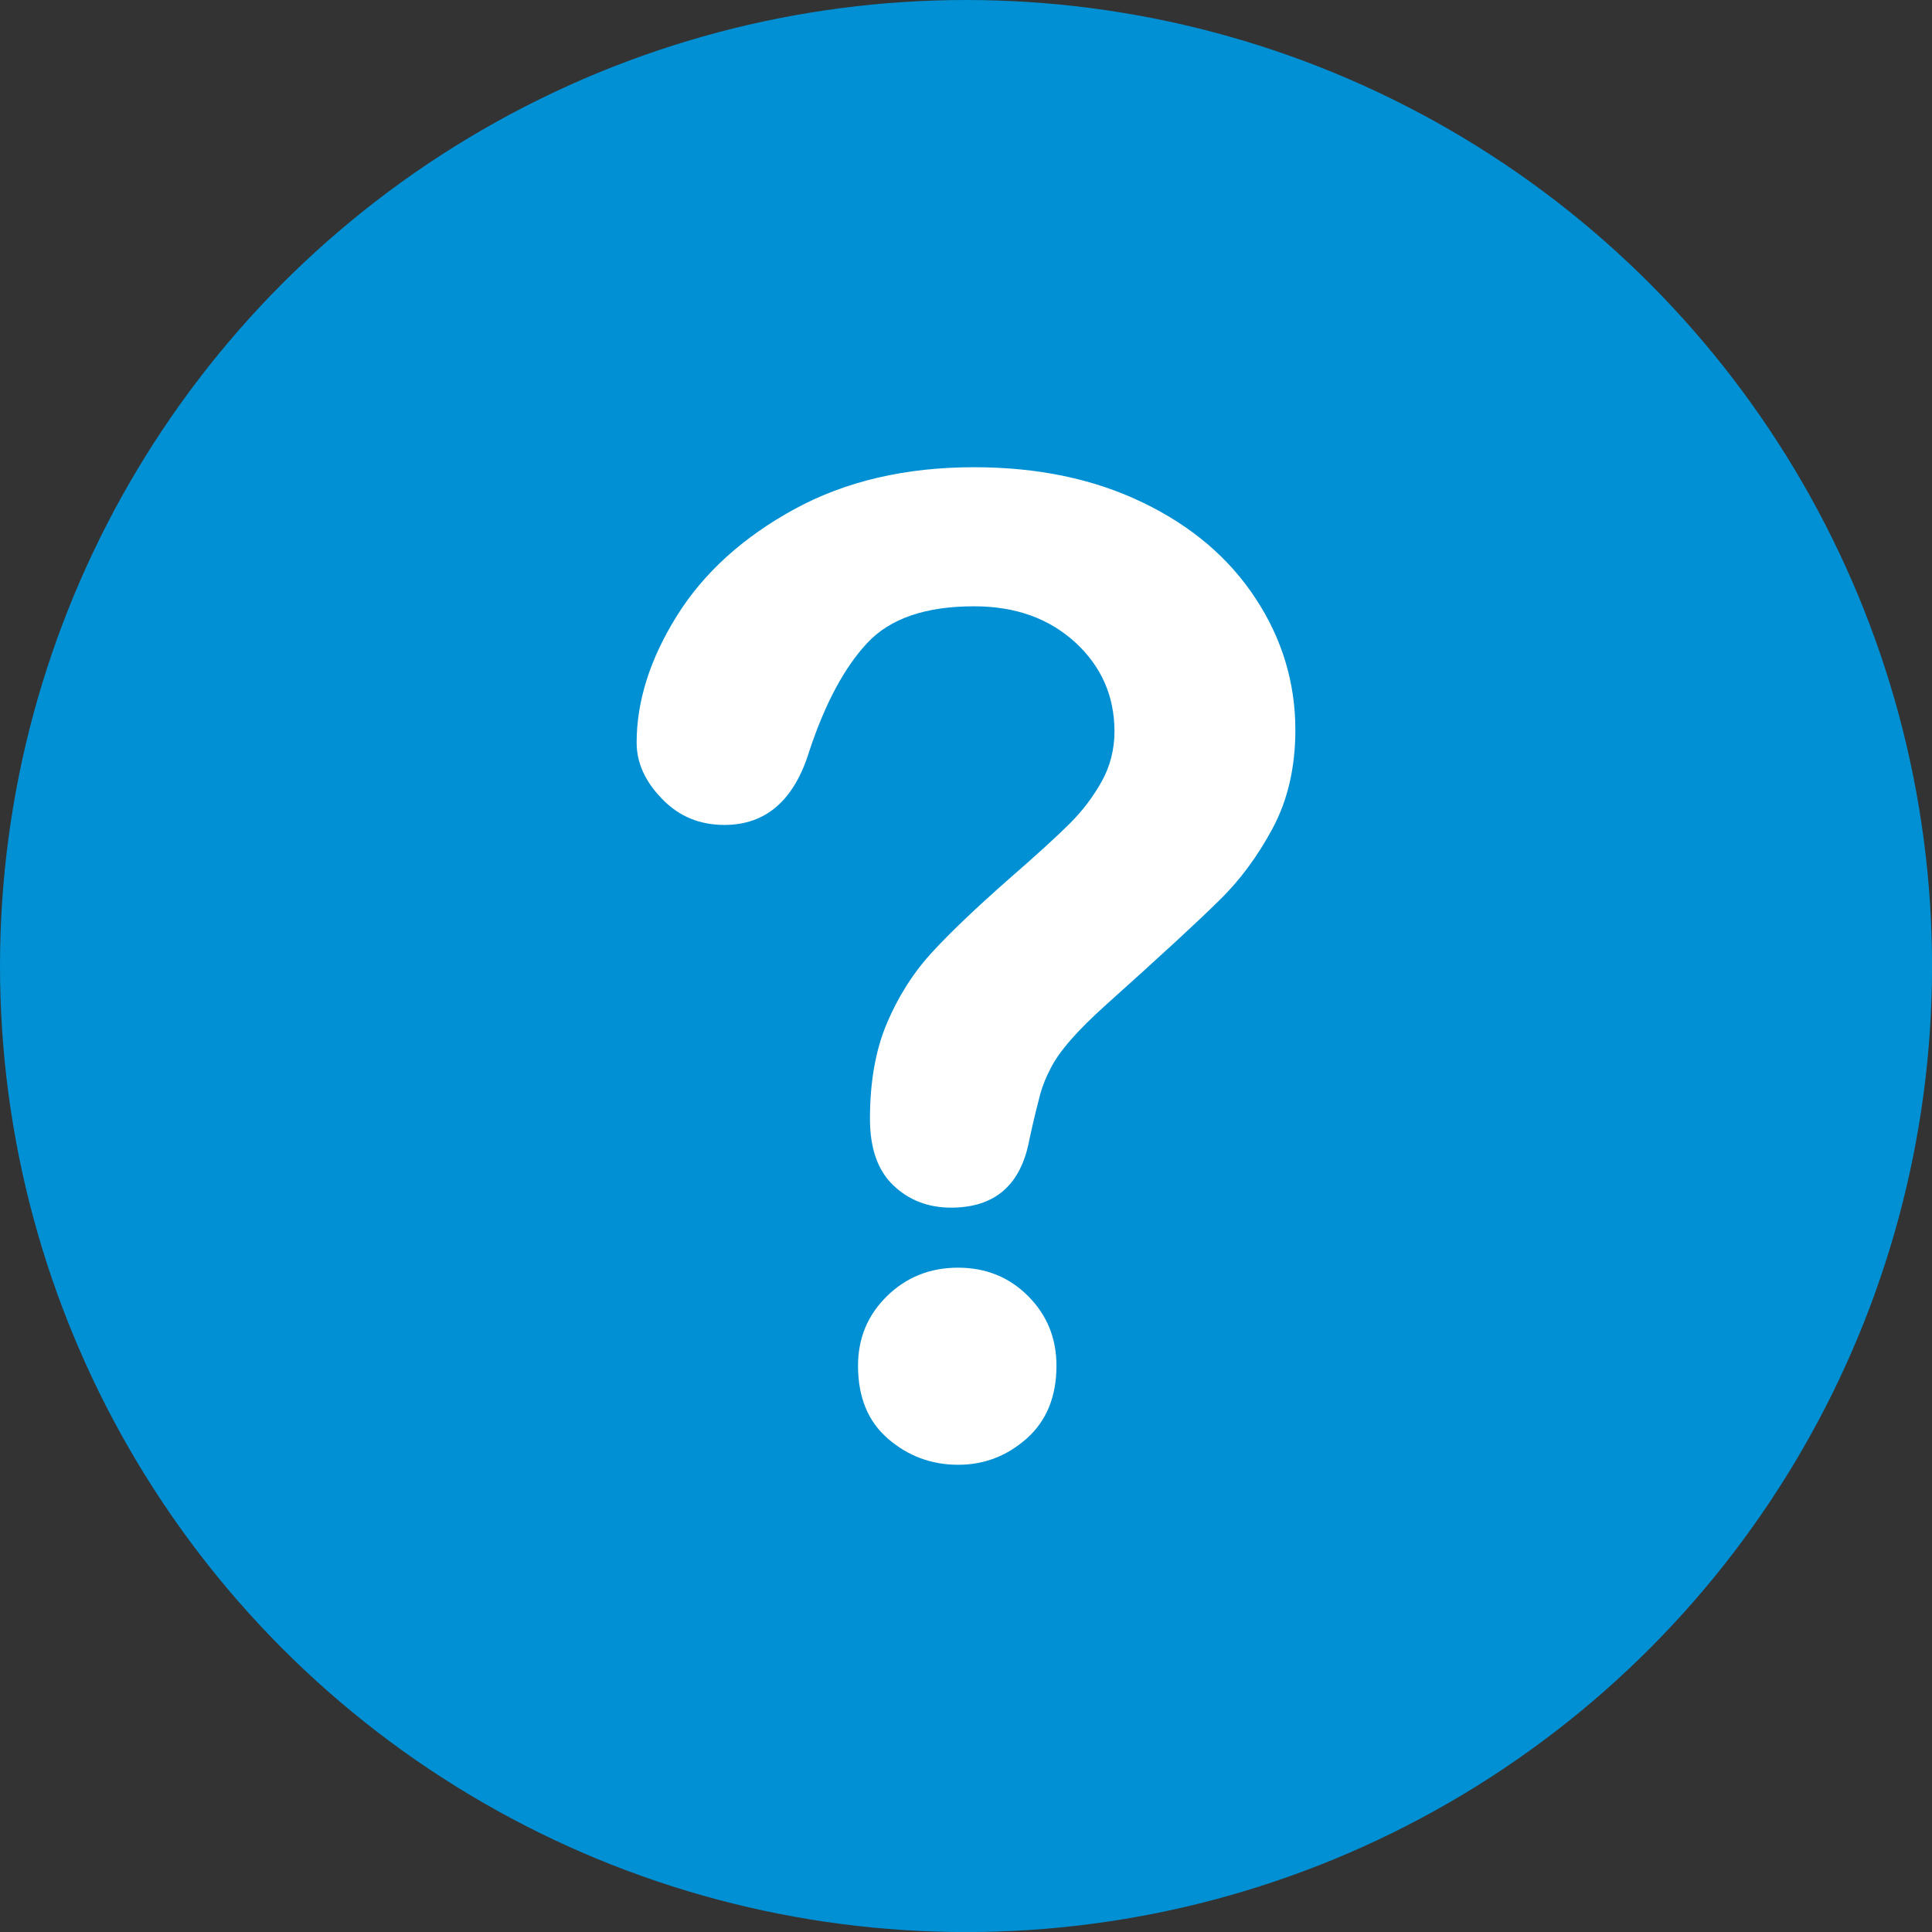 <?xml version="1.0" encoding="UTF-8"?>
<!DOCTYPE svg PUBLIC "-//W3C//DTD SVG 1.1//EN" "http://www.w3.org/Graphics/SVG/1.1/DTD/svg11.dtd">
<!-- Creator: CorelDRAW X8 -->
<svg xmlns="http://www.w3.org/2000/svg" xml:space="preserve" width="75px" height="75px" version="1.1" style="shape-rendering:geometricPrecision; text-rendering:geometricPrecision; image-rendering:optimizeQuality; fill-rule:evenodd; clip-rule:evenodd"
viewBox="0 0 30769 30769"
 xmlns:xlink="http://www.w3.org/1999/xlink">
 <rect x="0" y="0" width="30769" height="30769" fill="#333333" stroke="none"/>
 <defs>
  <style type="text/css">
   <![CDATA[
    .fil0 {fill:#0090D3}
    .fil1 {fill:white;fill-rule:nonzero}
   ]]>
  </style>
 </defs>
 <g id="Layer_x0020_1">
  <circle class="fil0" cx="15385" cy="15385" r="15385"/>
  <path class="fil1" d="M10139 11827c0,-663 215,-1337 642,-2021 426,-681 1049,-1247 1866,-1695 821,-448 1774,-670 2867,-670 1014,0 1909,187 2687,563 774,373 1372,881 1795,1526 423,642 634,1344 634,2096 0,595 -122,1118 -362,1566 -240,448 -527,835 -860,1157 -329,326 -924,874 -1784,1645 -240,215 -430,405 -573,569 -144,165 -251,316 -319,452 -72,136 -126,272 -165,408 -36,136 -97,376 -172,720 -133,728 -548,1090 -1250,1090 -362,0 -670,-119 -918,-355 -250,-240 -372,-591 -372,-1061 0,-587 89,-1096 272,-1526 183,-430 423,-806 724,-1132 301,-326 709,-713 1218,-1161 448,-390 774,-688 971,-885 201,-201 369,-423 505,-666 136,-244 204,-513 204,-799 0,-559 -207,-1032 -623,-1416 -419,-383 -953,-576 -1612,-576 -771,0 -1337,193 -1702,584 -362,387 -670,960 -921,1716 -240,788 -692,1182 -1354,1182 -395,0 -724,-136 -993,-415 -269,-276 -405,-574 -405,-896zm5120 11501c-426,0 -799,-140 -1118,-416 -319,-276 -476,-663 -476,-1161 0,-440 154,-809 462,-1110 308,-301 684,-452 1132,-452 441,0 814,151 1114,452 301,301 452,670 452,1110 0,491 -158,878 -473,1158 -315,279 -677,419 -1093,419z"/>
 </g>
</svg>
